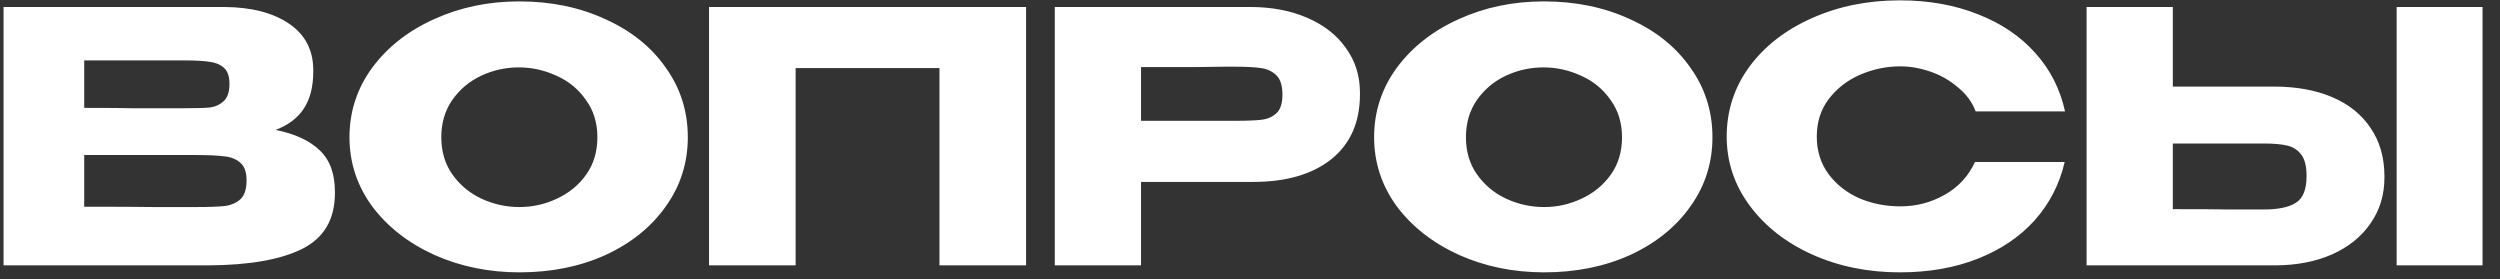 <?xml version="1.0" encoding="UTF-8"?> <svg xmlns="http://www.w3.org/2000/svg" width="358" height="40" viewBox="0 0 358 40" fill="none"><rect x="0" y="0" width="358" height="40" fill="#333333" stroke="none"/><g clip-path="url(#clip0_794_3906)"><path d="M39.459 18.6C42.259 19.167 44.376 20.15 45.809 21.55C47.242 22.917 47.959 24.883 47.959 27.45V27.65C47.959 31.417 46.392 34.083 43.259 35.65C40.159 37.183 35.692 37.967 29.859 38H29.759H27.809H0.509V1H32.159C36.026 1.033 39.109 1.833 41.409 3.4C43.709 4.967 44.859 7.183 44.859 10.05V10.25C44.859 12.417 44.409 14.183 43.509 15.55C42.609 16.917 41.259 17.933 39.459 18.6ZM26.359 15.5C28.026 15.5 29.242 15.467 30.009 15.4C30.809 15.3 31.476 15 32.009 14.5C32.576 14 32.859 13.167 32.859 12C32.859 10.933 32.592 10.167 32.059 9.7C31.526 9.233 30.842 8.95 30.009 8.85C29.176 8.717 27.959 8.65 26.359 8.65H26.309H12.059V15.45C15.492 15.45 17.759 15.467 18.859 15.5H21.259H26.359ZM28.009 29.65C29.876 29.65 31.276 29.6 32.209 29.5C33.142 29.367 33.892 29.033 34.459 28.5C35.026 27.933 35.309 27.05 35.309 25.85C35.309 24.683 35.026 23.85 34.459 23.35C33.892 22.817 33.142 22.5 32.209 22.4C31.276 22.267 29.876 22.2 28.009 22.2H27.959H12.059V29.6C16.759 29.6 20.092 29.617 22.059 29.65C24.059 29.65 25.426 29.65 26.159 29.65H28.009ZM74.345 0.2C78.912 0.2 83.028 1.05 86.695 2.75C90.395 4.417 93.278 6.733 95.345 9.7C97.445 12.633 98.495 15.95 98.495 19.65C98.495 23.317 97.445 26.617 95.345 29.55C93.278 32.483 90.412 34.8 86.745 36.5C83.078 38.167 78.962 39 74.395 39C69.995 39 65.928 38.167 62.195 36.5C58.462 34.8 55.495 32.483 53.295 29.55C51.128 26.583 50.045 23.283 50.045 19.65C50.045 15.983 51.128 12.667 53.295 9.7C55.495 6.733 58.445 4.417 62.145 2.75C65.878 1.05 69.945 0.2 74.345 0.2ZM74.395 29.65C76.262 29.65 78.045 29.25 79.745 28.45C81.478 27.65 82.878 26.5 83.945 25C85.012 23.5 85.545 21.717 85.545 19.65C85.545 17.583 84.995 15.8 83.895 14.3C82.828 12.767 81.428 11.617 79.695 10.85C77.962 10.05 76.162 9.65 74.295 9.65C72.395 9.65 70.595 10.05 68.895 10.85C67.195 11.65 65.812 12.817 64.745 14.35C63.712 15.85 63.195 17.617 63.195 19.65C63.195 21.717 63.728 23.5 64.795 25C65.862 26.5 67.245 27.65 68.945 28.45C70.678 29.25 72.495 29.65 74.395 29.65ZM146.934 1V38H134.534V9.75H113.934V38H101.534V1H146.934ZM178.996 1C182.096 1 184.829 1.517 187.196 2.55C189.596 3.583 191.446 5.033 192.746 6.9C194.079 8.733 194.746 10.867 194.746 13.3V13.5C194.746 17.5 193.379 20.6 190.646 22.8C187.913 24.967 184.179 26.05 179.446 26.05H163.396V38H151.046V1H178.996ZM176.796 17.3C178.529 17.3 179.813 17.25 180.646 17.15C181.513 17.05 182.229 16.733 182.796 16.2C183.363 15.667 183.646 14.783 183.646 13.55C183.646 12.283 183.363 11.367 182.796 10.8C182.229 10.233 181.496 9.883 180.596 9.75C179.696 9.617 178.429 9.55 176.796 9.55H175.146C174.479 9.55 173.313 9.567 171.646 9.6C169.979 9.6 167.229 9.6 163.396 9.6V17.3H176.746H176.796ZM221.073 0.2C225.64 0.2 229.757 1.05 233.423 2.75C237.123 4.417 240.007 6.733 242.073 9.7C244.173 12.633 245.223 15.95 245.223 19.65C245.223 23.317 244.173 26.617 242.073 29.55C240.007 32.483 237.14 34.8 233.473 36.5C229.807 38.167 225.69 39 221.123 39C216.723 39 212.657 38.167 208.923 36.5C205.19 34.8 202.223 32.483 200.023 29.55C197.857 26.583 196.773 23.283 196.773 19.65C196.773 15.983 197.857 12.667 200.023 9.7C202.223 6.733 205.173 4.417 208.873 2.75C212.607 1.05 216.673 0.2 221.073 0.2ZM221.123 29.65C222.99 29.65 224.773 29.25 226.473 28.45C228.207 27.65 229.607 26.5 230.673 25C231.74 23.5 232.273 21.717 232.273 19.65C232.273 17.583 231.723 15.8 230.623 14.3C229.557 12.767 228.157 11.617 226.423 10.85C224.69 10.05 222.89 9.65 221.023 9.65C219.123 9.65 217.323 10.05 215.623 10.85C213.923 11.65 212.54 12.817 211.473 14.35C210.44 15.85 209.923 17.617 209.923 19.65C209.923 21.717 210.457 23.5 211.523 25C212.59 26.5 213.973 27.65 215.673 28.45C217.407 29.25 219.223 29.65 221.123 29.65ZM247.263 19.55C247.263 15.85 248.346 12.517 250.513 9.55C252.713 6.583 255.696 4.267 259.463 2.6C263.263 0.9 267.463 0.05 272.063 0.05C276.196 0.05 279.93 0.717 283.263 2.05C286.596 3.35 289.33 5.2 291.463 7.6C293.596 9.967 295.013 12.75 295.713 15.95H282.913C282.413 14.617 281.563 13.467 280.363 12.5C279.196 11.5 277.88 10.75 276.413 10.25C274.946 9.75 273.513 9.5 272.113 9.5C270.146 9.5 268.23 9.9 266.363 10.7C264.53 11.5 263.03 12.667 261.863 14.2C260.73 15.7 260.163 17.483 260.163 19.55C260.163 21.617 260.73 23.417 261.863 24.95C262.996 26.45 264.463 27.6 266.263 28.4C268.096 29.167 270.046 29.55 272.113 29.55C274.413 29.55 276.53 29 278.463 27.9C280.43 26.8 281.88 25.233 282.813 23.2H295.663C294.93 26.367 293.496 29.15 291.363 31.55C289.23 33.917 286.513 35.75 283.213 37.05C279.913 38.35 276.196 39 272.063 39C267.496 39 263.313 38.15 259.513 36.45C255.746 34.75 252.763 32.417 250.563 29.45C248.363 26.483 247.263 23.183 247.263 19.55ZM325.65 12.4C328.817 12.4 331.583 12.9 333.95 13.9C336.317 14.9 338.15 16.367 339.45 18.3C340.783 20.233 341.45 22.55 341.45 25.25V25.45C341.45 27.917 340.783 30.1 339.45 32C338.15 33.9 336.3 35.383 333.9 36.45C331.533 37.483 328.8 38 325.7 38H298.8V1H311.15V12.4H325.65ZM343.2 38V1H355.5V38H343.2ZM324.15 30C326.217 30 327.75 29.683 328.75 29.05C329.783 28.417 330.3 27.133 330.3 25.2C330.3 23.833 330.05 22.817 329.55 22.15C329.05 21.483 328.383 21.05 327.55 20.85C326.717 20.65 325.583 20.55 324.15 20.55H324.1H311.15V29.95C315.083 29.95 317.833 29.967 319.4 30C321 30 322.083 30 322.65 30H324.15Z" fill="white"></path></g><defs><clipPath id="clip0_794_3906"><rect width="358" height="40" fill="white"></rect></clipPath></defs></svg> 